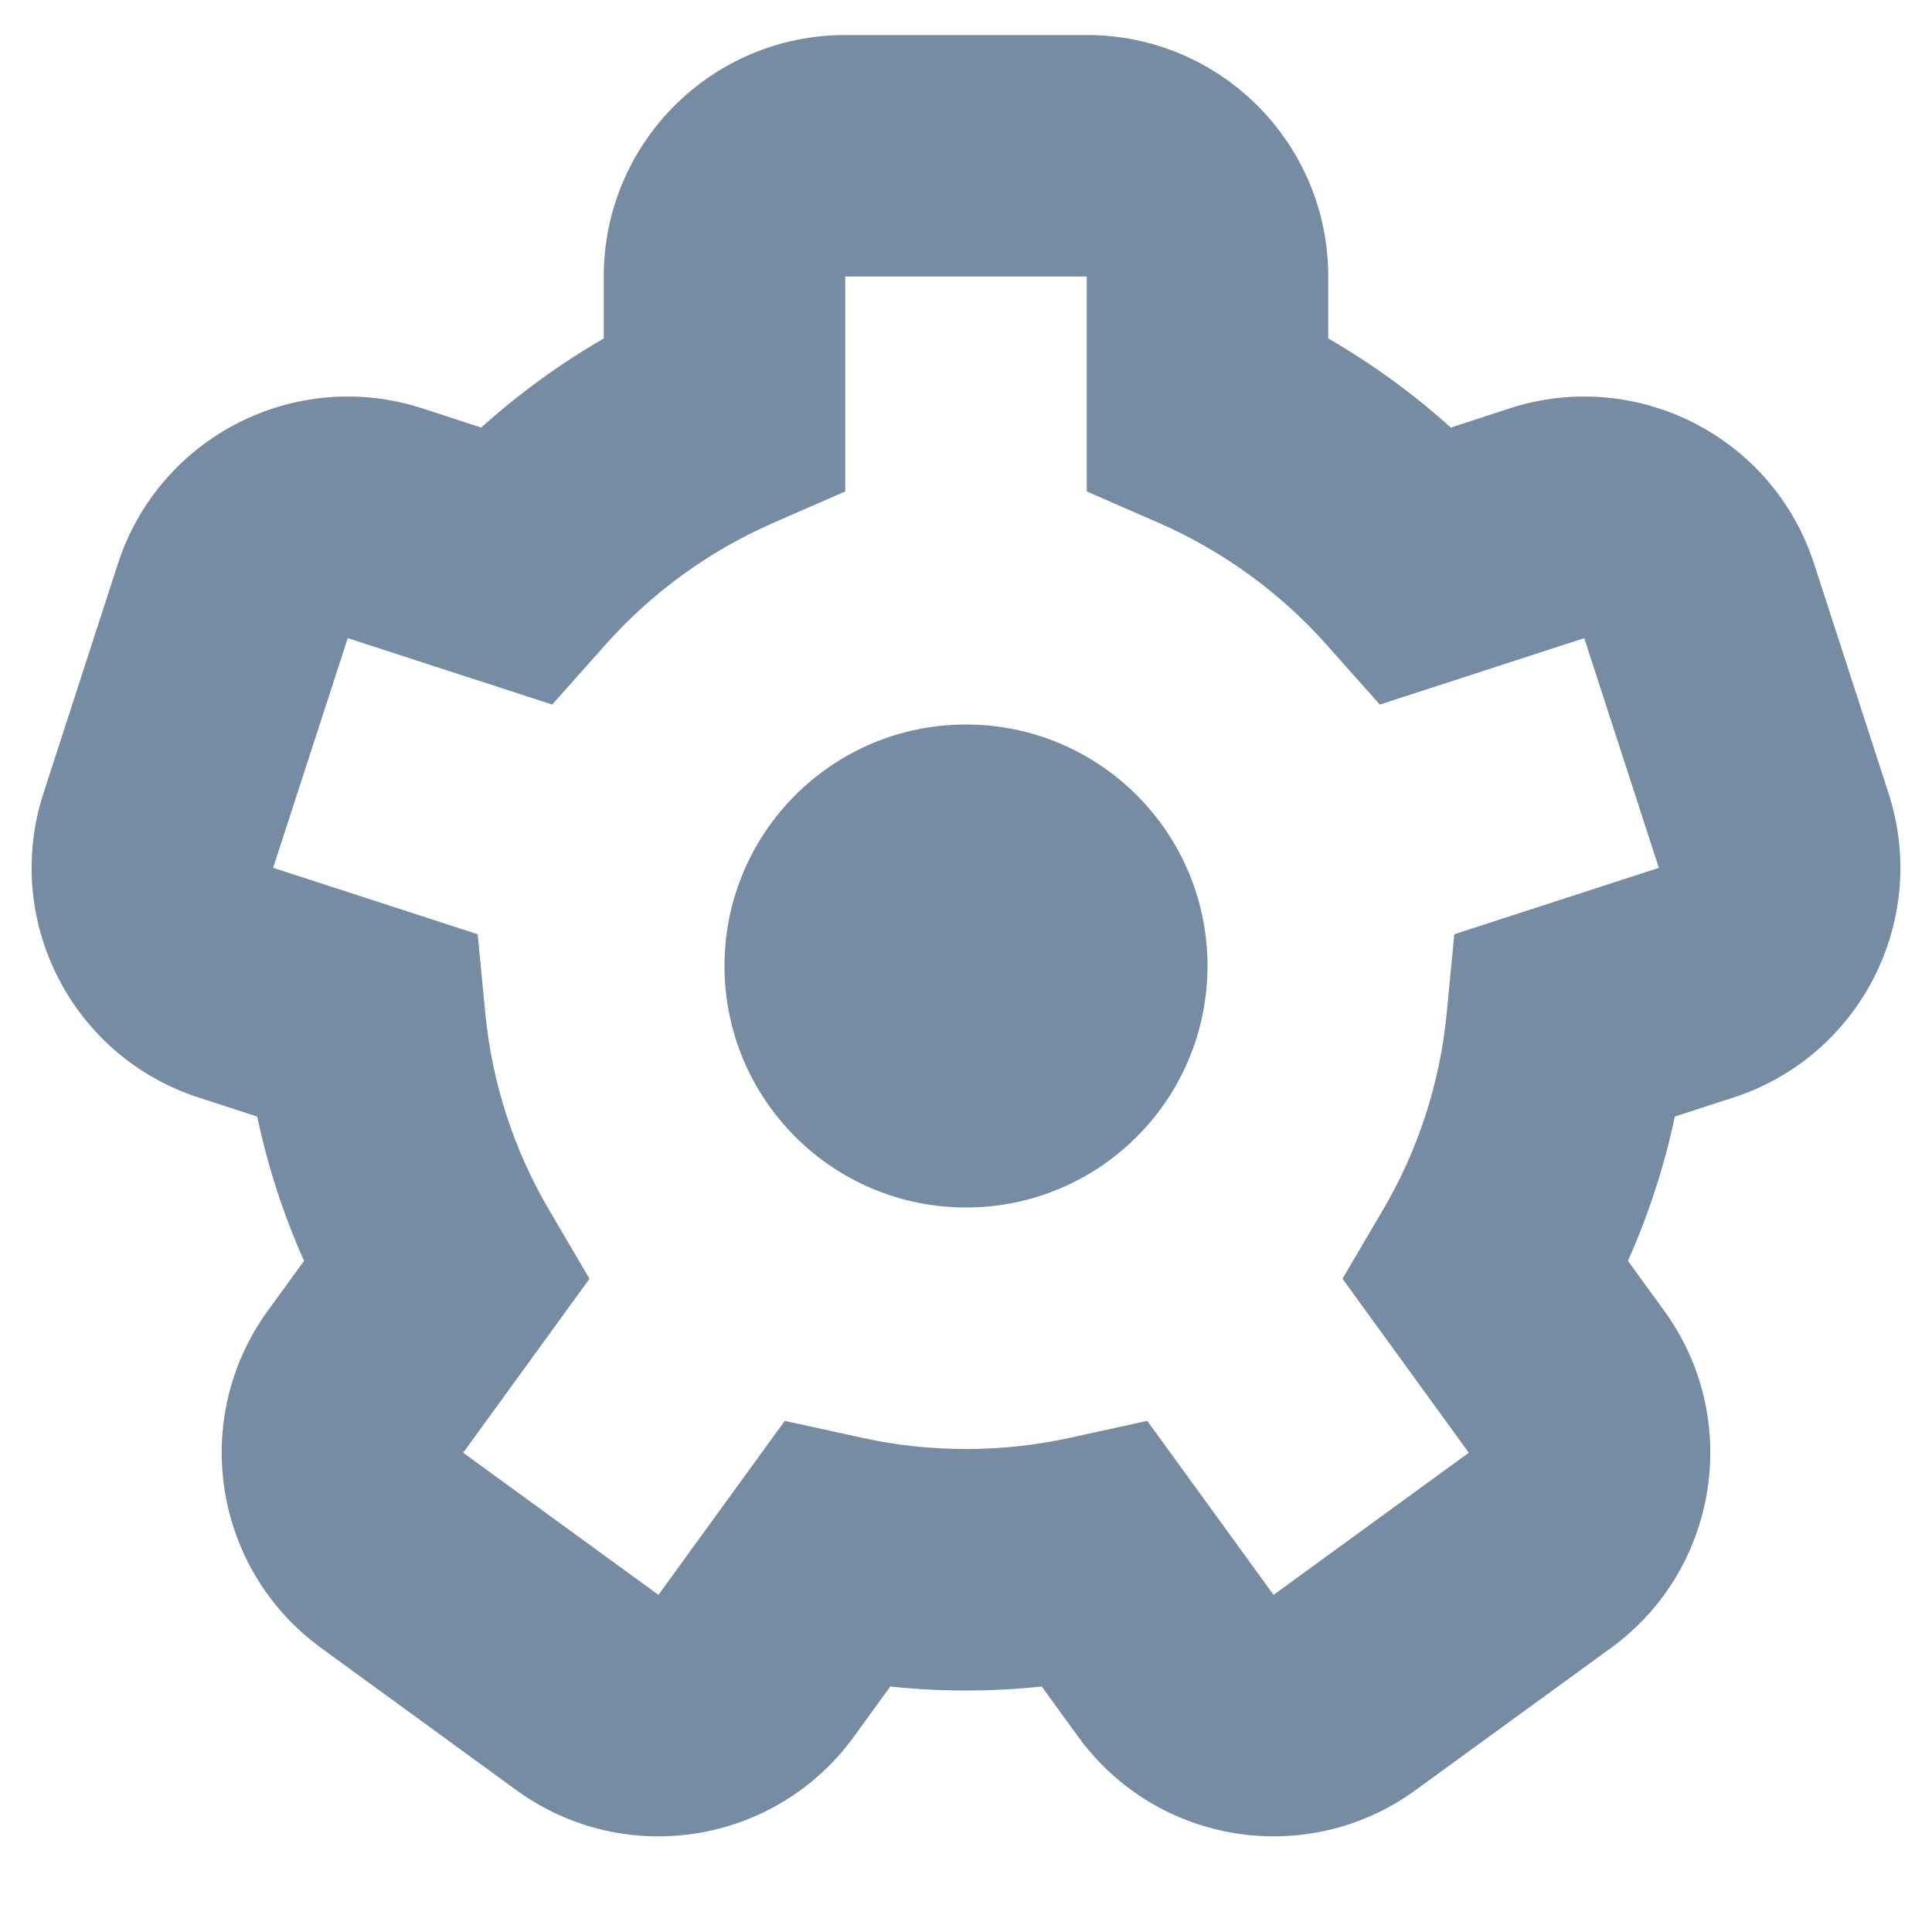 <?xml version="1.0" encoding="UTF-8"?>
<svg xmlns="http://www.w3.org/2000/svg" id="meteor-icon-kit__regular-cog-s" viewBox="0 0 16 16" fill="none">
  <path fill-rule="evenodd" clip-rule="evenodd" d="M12.015 3.541C11.703 3.26 11.363 3.013 11 2.803V2.29C11 1.185 10.105 0.29 9 0.29H7C5.895 0.29 5 1.185 5 2.29V2.803C4.637 3.013 4.297 3.26 3.985 3.541L3.498 3.382C2.447 3.041 1.319 3.616 0.977 4.667L0.36 6.569C0.019 7.62 0.594 8.748 1.644 9.089L2.13 9.247C2.217 9.659 2.347 10.059 2.518 10.442L2.218 10.855C1.569 11.748 1.767 12.999 2.66 13.648L4.277 14.826C5.171 15.475 6.422 15.277 7.071 14.383L7.373 13.967C7.58 13.989 7.79 14 8 14C8.21 14 8.42 13.989 8.627 13.967L8.93 14.384C9.579 15.277 10.83 15.475 11.723 14.825L13.341 13.648C14.233 12.999 14.431 11.748 13.782 10.855L13.482 10.442C13.653 10.059 13.783 9.659 13.87 9.247L14.356 9.089C15.406 8.748 15.981 7.62 15.64 6.569L15.023 4.667C14.681 3.616 13.553 3.041 12.502 3.382L12.015 3.541zM11.427 5.835L10.992 5.346C10.607 4.911 10.131 4.565 9.6 4.332L9 4.07V2.29H7V4.07L6.4 4.332C5.869 4.565 5.393 4.911 5.008 5.346L4.573 5.835L2.88 5.285L2.262 7.187L3.956 7.737L4.019 8.39C4.075 8.972 4.257 9.528 4.55 10.025L4.882 10.59L3.836 12.031L5.453 13.208L6.499 11.767L7.138 11.907C7.419 11.969 7.707 12 8 12C8.293 12 8.581 11.969 8.862 11.907L9.501 11.767L10.547 13.208L12.164 12.031L11.118 10.59L11.45 10.025C11.743 9.528 11.925 8.972 11.981 8.39L12.044 7.737L13.738 7.187L13.12 5.285L11.427 5.835zM10 8C10 9.104 9.105 10 8 10C6.895 10 6 9.104 6 8C6 6.895 6.895 6 8 6C9.105 6 10 6.895 10 8z" fill="#758CA3"></path>
</svg>
